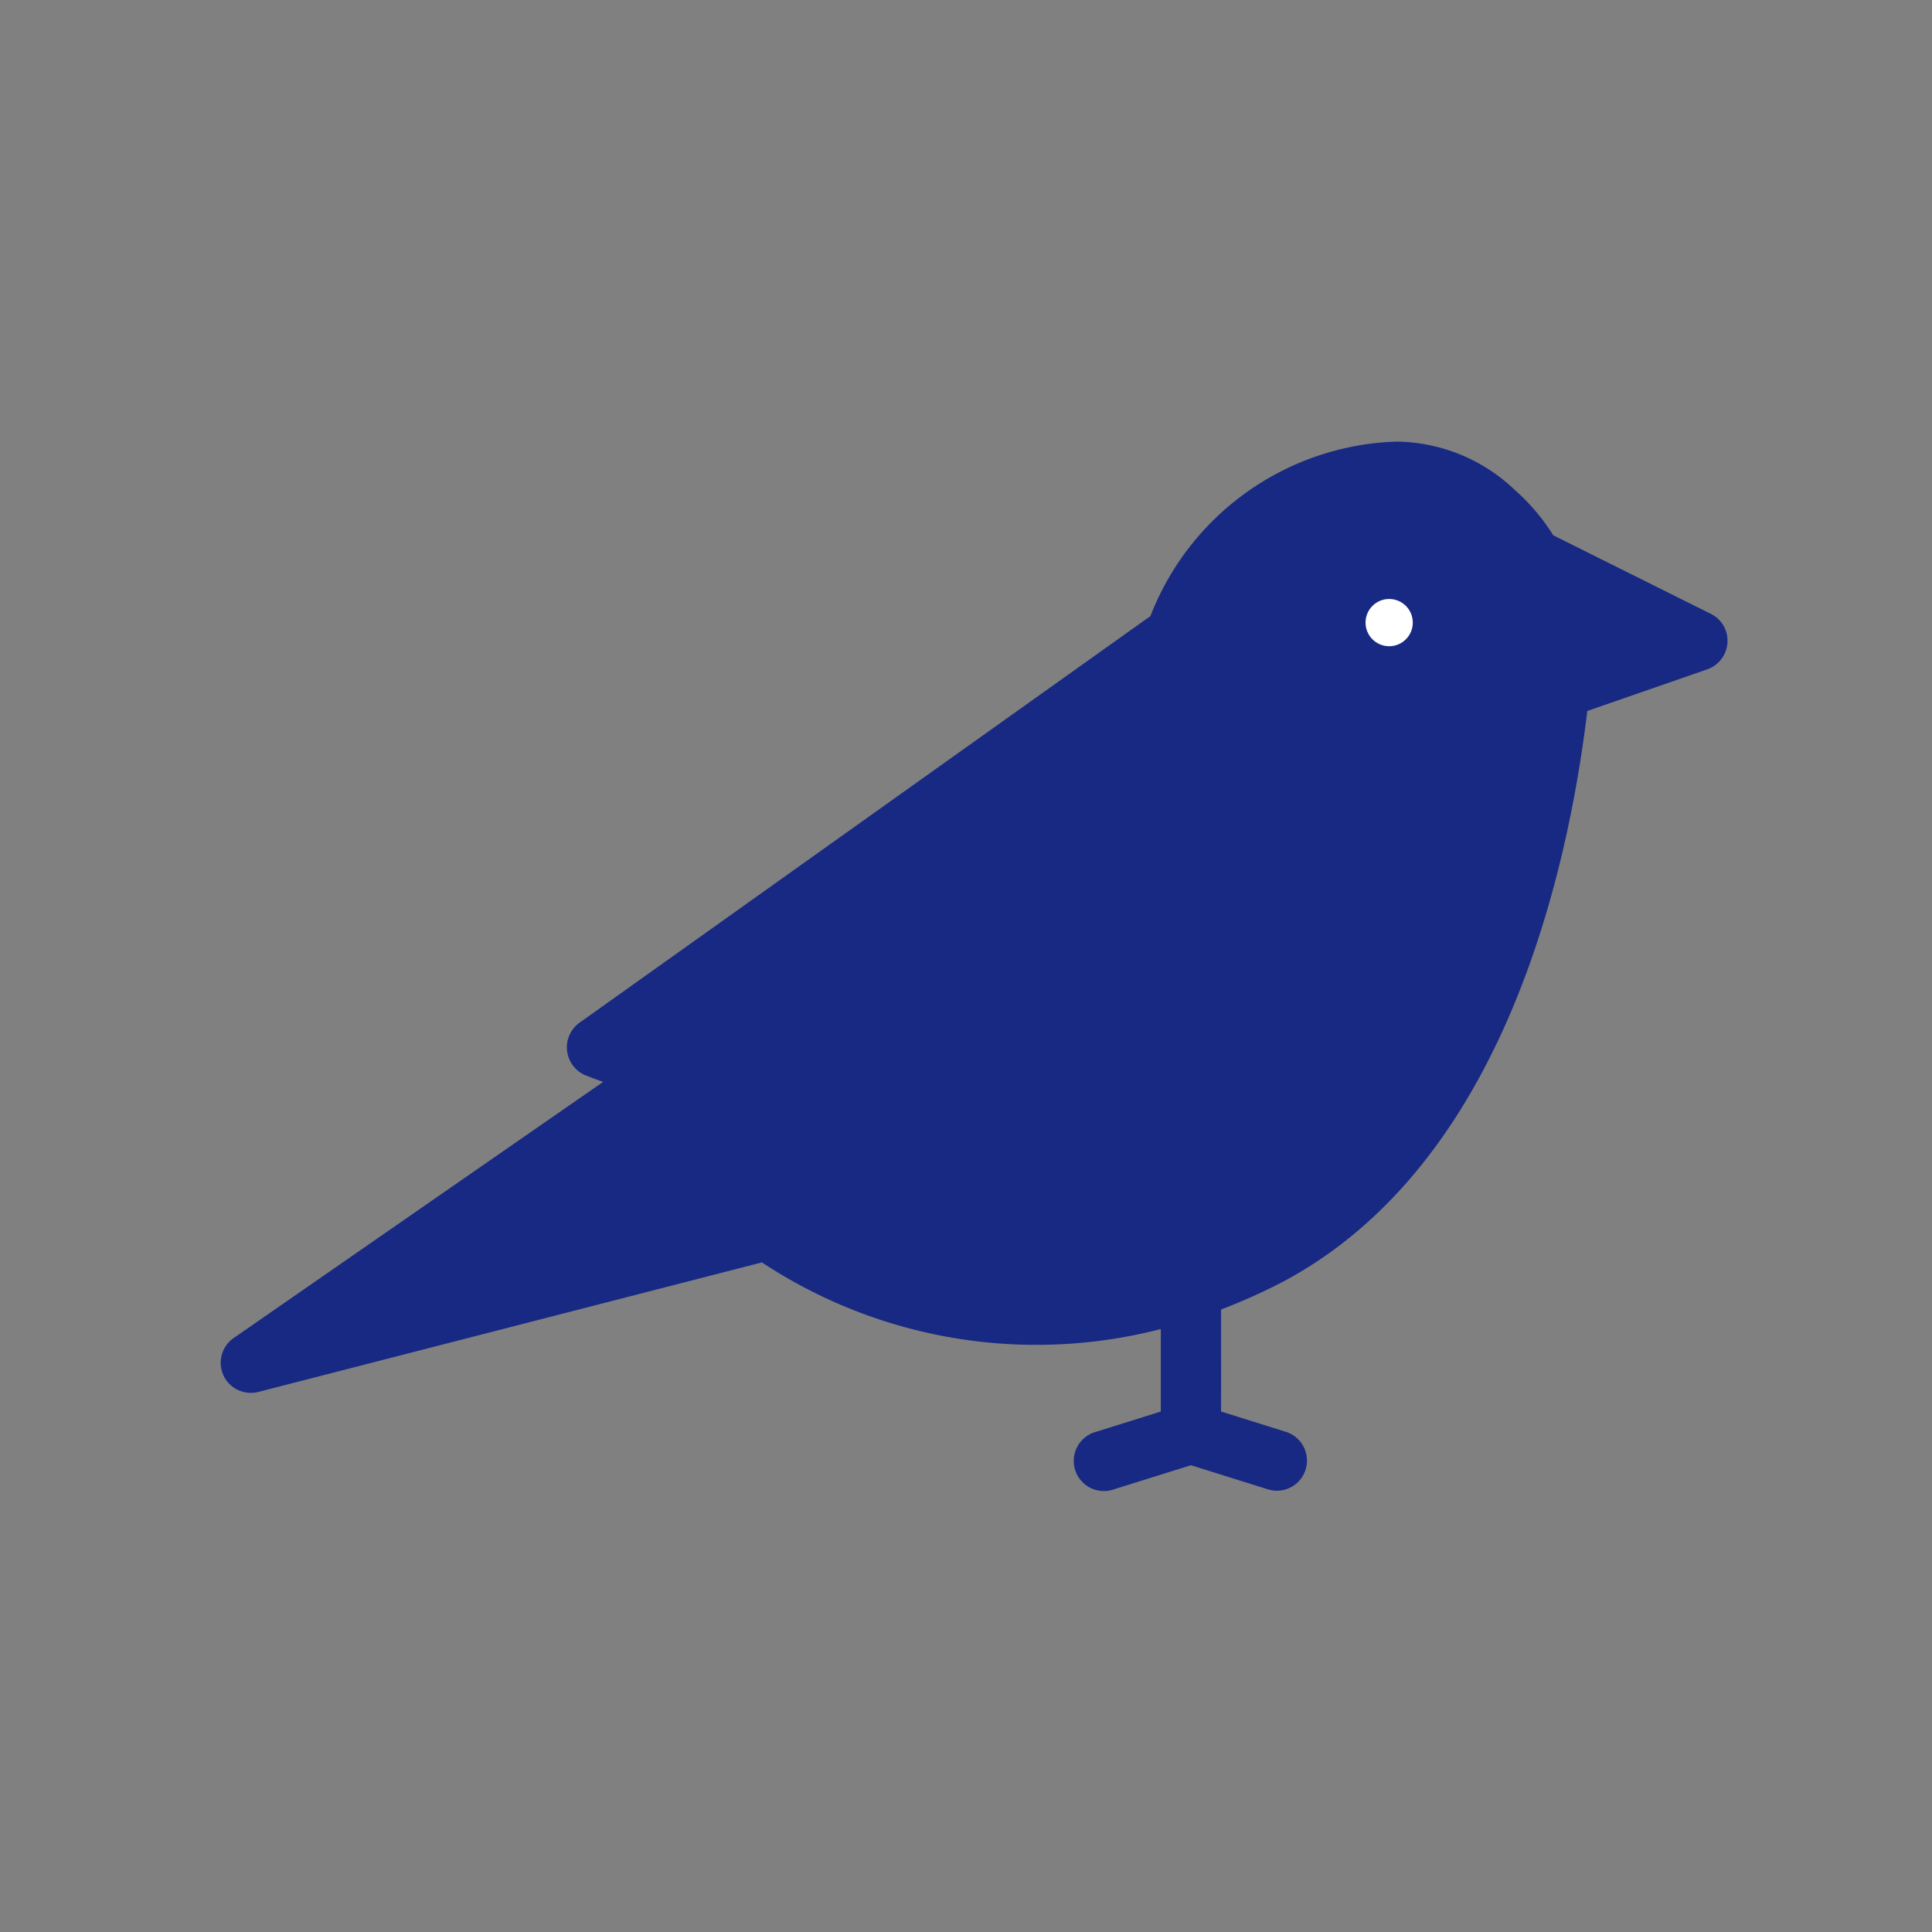 <svg id="Group_942" data-name="Group 942" xmlns="http://www.w3.org/2000/svg" width="35" height="35" viewBox="0 0 35 35">
  <rect x="0" y="0" width="35" height="35" fill="#808080" stroke="none"/>
  <g id="Group_935" data-name="Group 935" transform="translate(4 8)">
    <g id="Group_924" data-name="Group 924" transform="translate(0)">
      <path id="Union_1" data-name="Union 1" d="M7.643.382A.547.547,0,0,0,8,1.067l1.174.368V3.283a10.55,10.55,0,0,0-1.115.5C4.134,5.866,2.917,11.009,2.54,14.12v.006L.367,14.88a.548.548,0,0,0-.366.48.539.539,0,0,0,.3.525l2.856,1.424a3.733,3.733,0,0,0,.7.825A3.153,3.153,0,0,0,6,19.006a4.952,4.952,0,0,0,4.454-3.161L20.8,8.476a.549.549,0,0,0-.109-.949c-.005,0-.121-.049-.322-.121l6.693-4.64a.545.545,0,0,0-.312-.993.52.52,0,0,0-.136.017L17.492,4.136a9.02,9.02,0,0,0-7.226-1.207V1.435l1.174-.368A.546.546,0,1,0,11.113.026L9.72.462,8.327.026A.514.514,0,0,0,8.164,0,.546.546,0,0,0,7.643.382Z" transform="translate(27.295 19.006) rotate(180)" fill="#182983"/>
      <circle id="Ellipse_101" data-name="Ellipse 101" cx="0.428" cy="0.428" r="0.428" transform="translate(20.738 2.851)" fill="#fff"/>
    </g>
  </g>
  <rect id="Rectangle_1" data-name="Rectangle 1" width="35" height="35" fill="none"/>
</svg>
